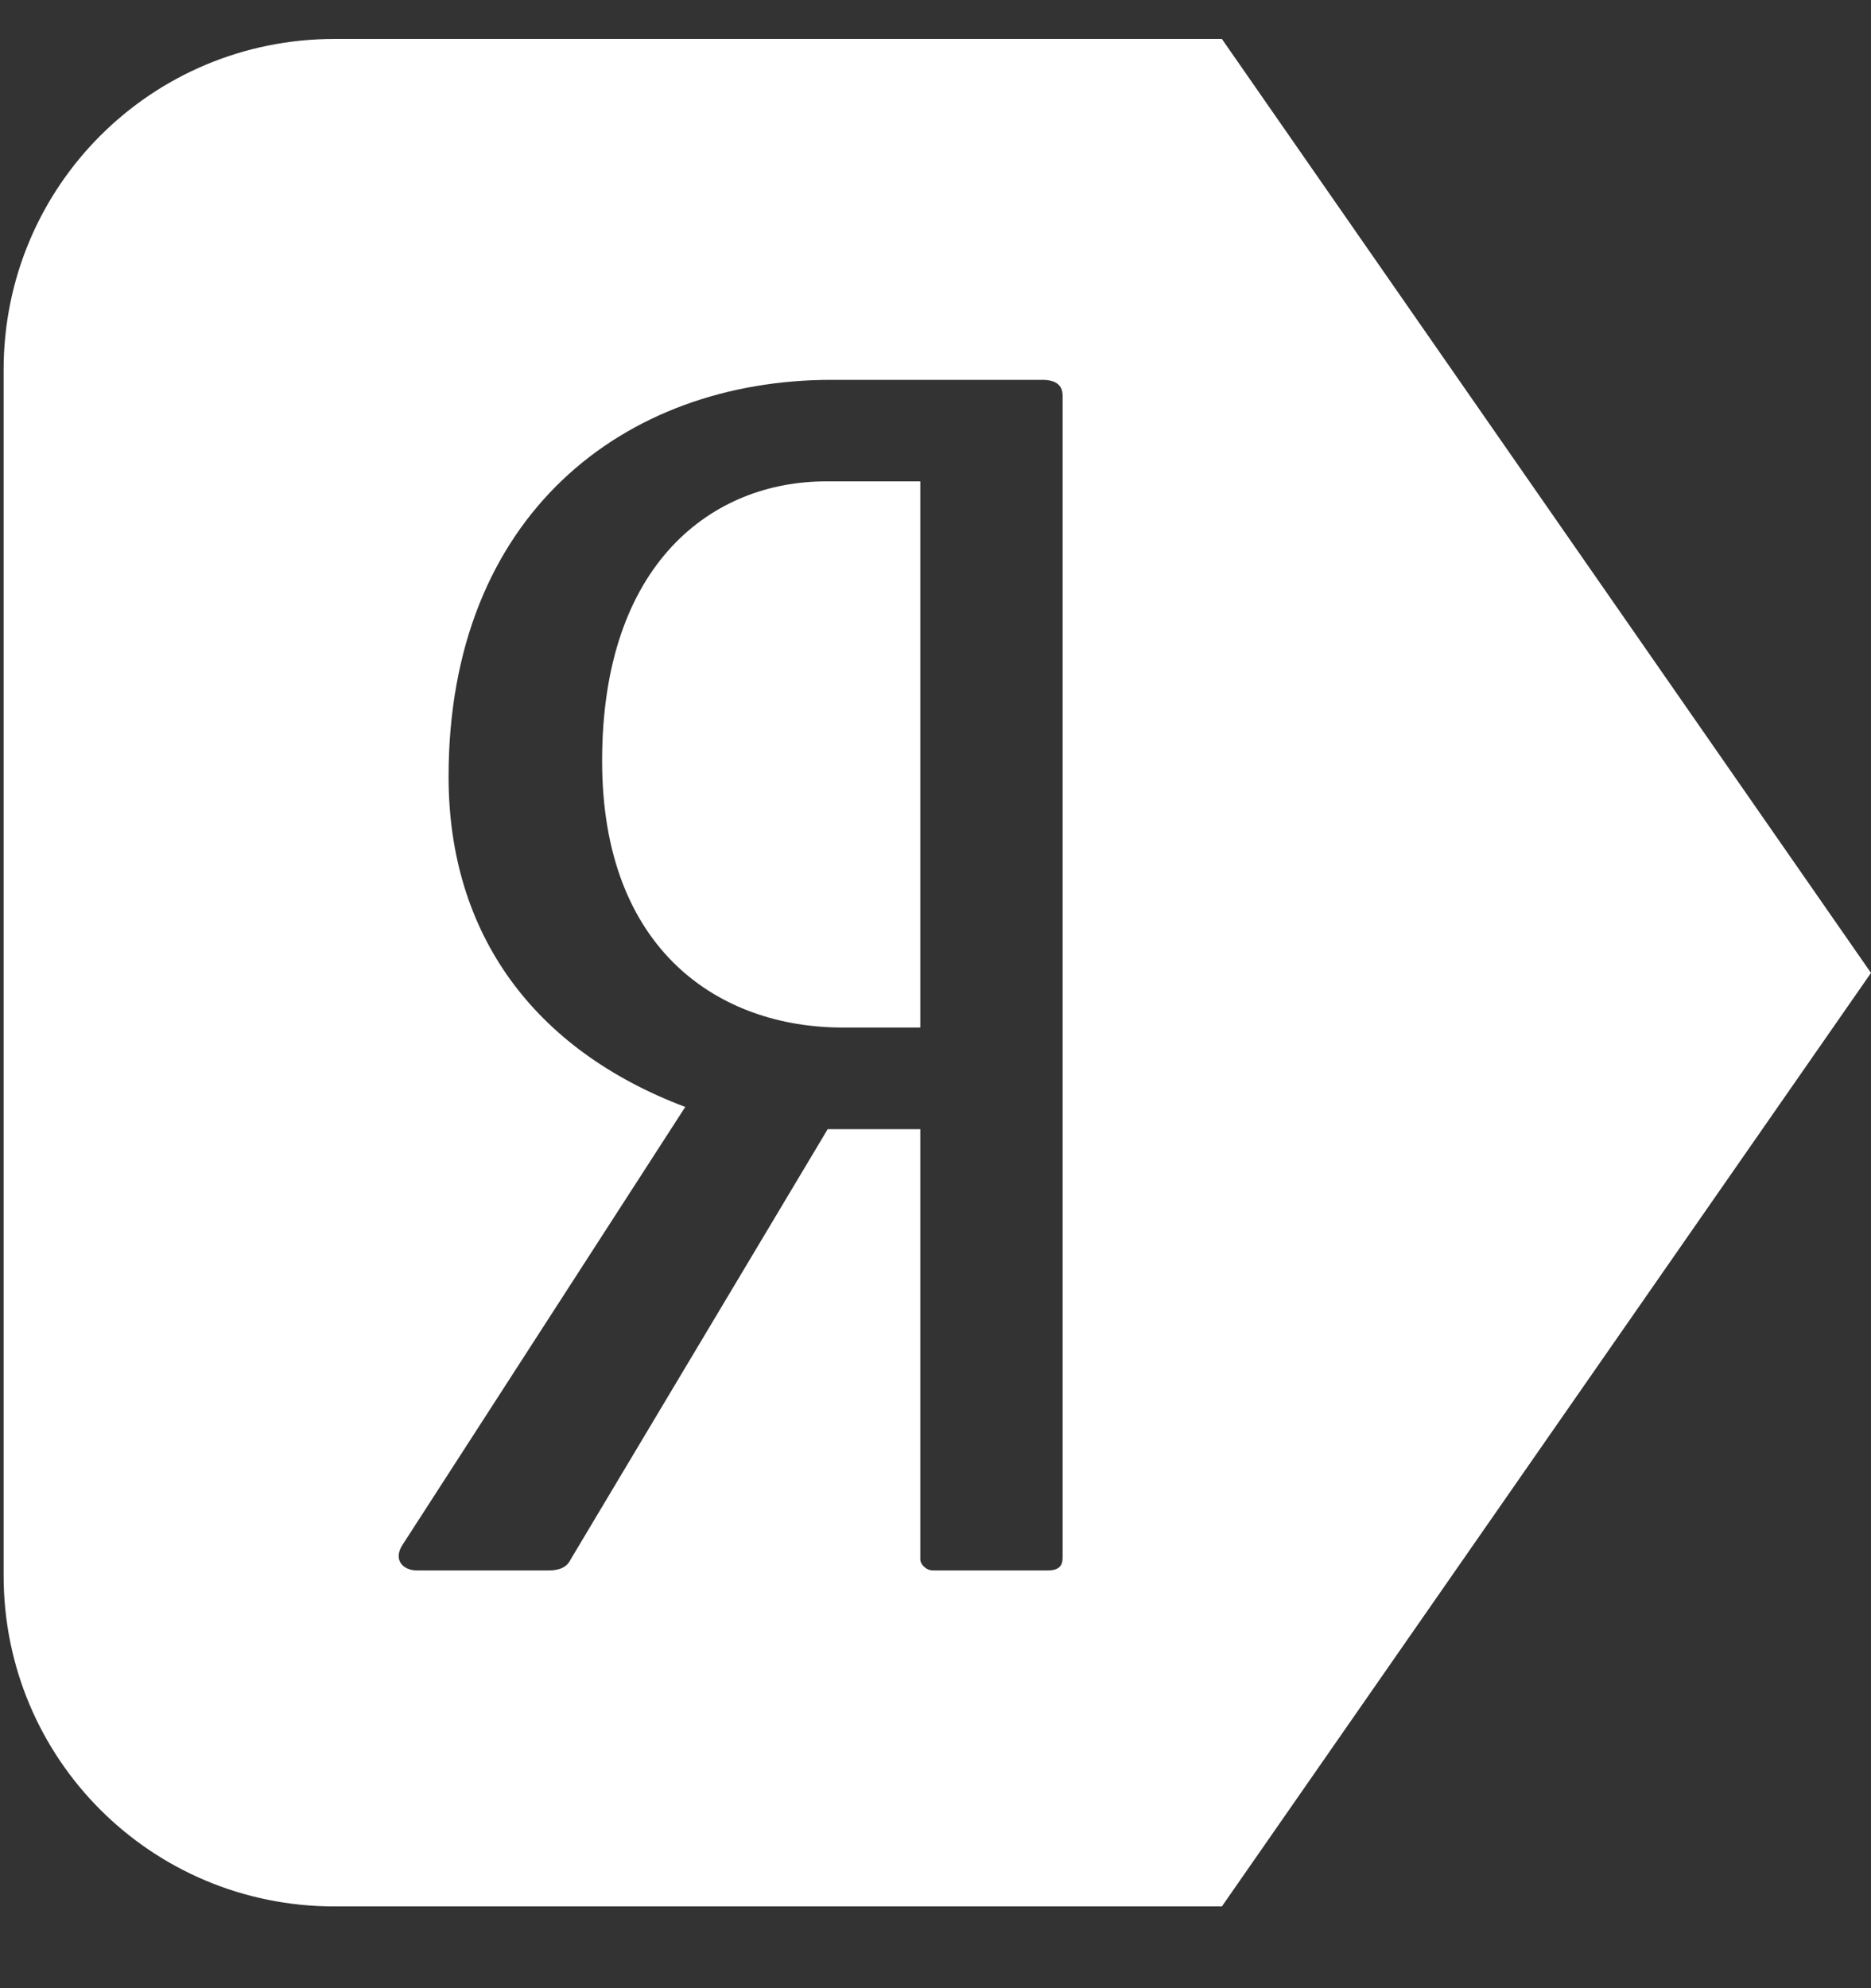 <?xml version="1.0" encoding="UTF-8"?> <svg xmlns="http://www.w3.org/2000/svg" width="16" height="17" viewBox="0 0 16 17" fill="none"><rect x="0" y="0" width="16" height="17" fill="#333333" stroke="none"/><path d="M2.861 0.333C1.293 0.333 0.031 1.595 0.031 3.162V13.472C0.031 15.039 1.293 16.301 2.861 16.301H10.449L16 8.319L10.449 0.333L2.861 0.333ZM7.11 3.248H8.913C9.024 3.248 9.087 3.289 9.087 3.384V13.32C9.087 13.388 9.055 13.428 8.96 13.428H7.98C7.917 13.428 7.87 13.374 7.87 13.334V9.655H7.078L4.88 13.334C4.848 13.401 4.785 13.428 4.69 13.428H3.567C3.441 13.428 3.362 13.334 3.441 13.211L5.86 9.465C4.564 8.976 3.836 7.985 3.836 6.641C3.836 4.402 5.339 3.248 7.11 3.248ZM7.063 4.116C6.098 4.116 5.149 4.809 5.149 6.506C5.149 8.135 6.161 8.786 7.205 8.786H7.87V4.116H7.063Z" fill="white"></path></svg> 